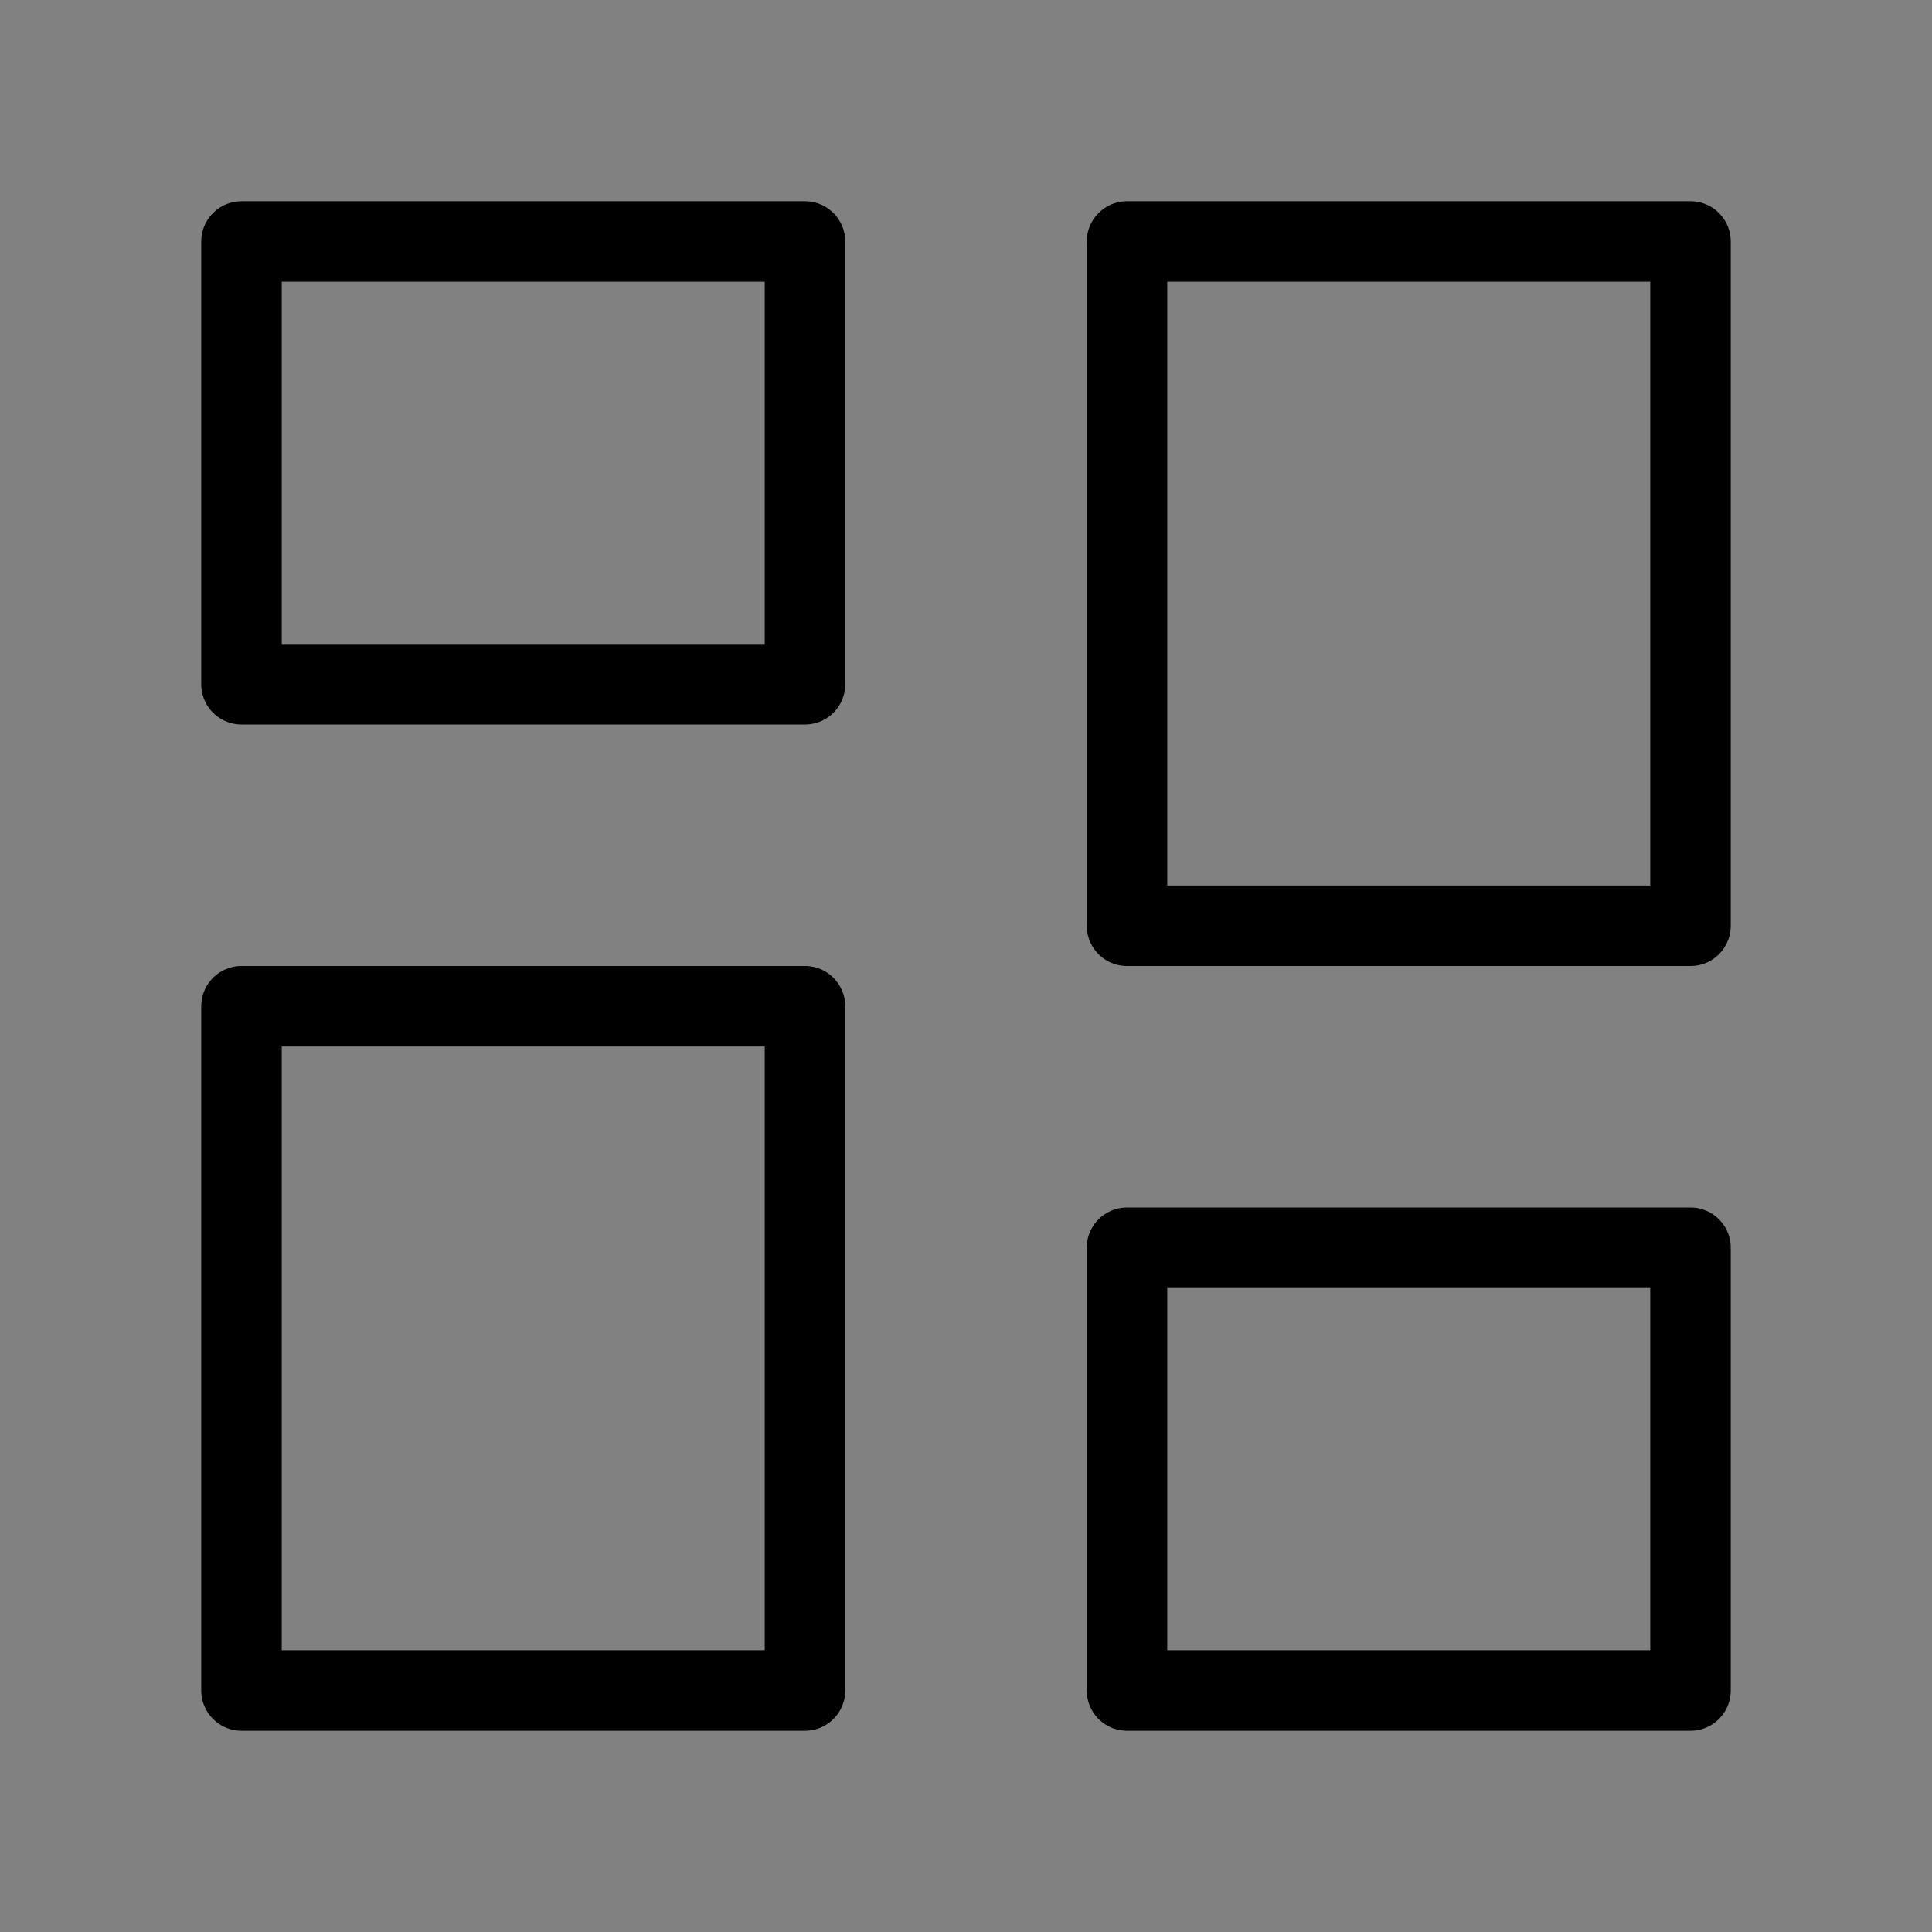 <svg viewBox="0 0 48 48" xmlns="http://www.w3.org/2000/svg"><rect x="0" y="0" width="48" height="48" fill="#808080" stroke="none"/><g><rect width="48" height="48" fill="white" fill-opacity="0.01" stroke-linejoin="round" stroke-width="2" stroke="none" fill-rule="evenodd"/><g transform="translate(6, 6)"><rect x="0" y="0" width="14" height="11" stroke-linejoin="round" stroke-width="2" stroke="currentColor" fill="none" fill-rule="nonzero"/><rect x="22" y="25" width="14" height="11" stroke-linejoin="round" stroke-width="2" stroke="currentColor" fill="none" fill-rule="nonzero"/><rect x="22" y="0" width="14" height="17" stroke-linejoin="round" stroke-width="2" stroke="currentColor" fill="none" fill-rule="nonzero"/><rect x="0" y="19" width="14" height="17" stroke-linejoin="round" stroke-width="2" stroke="currentColor" fill="none" fill-rule="nonzero"/></g></g></svg>